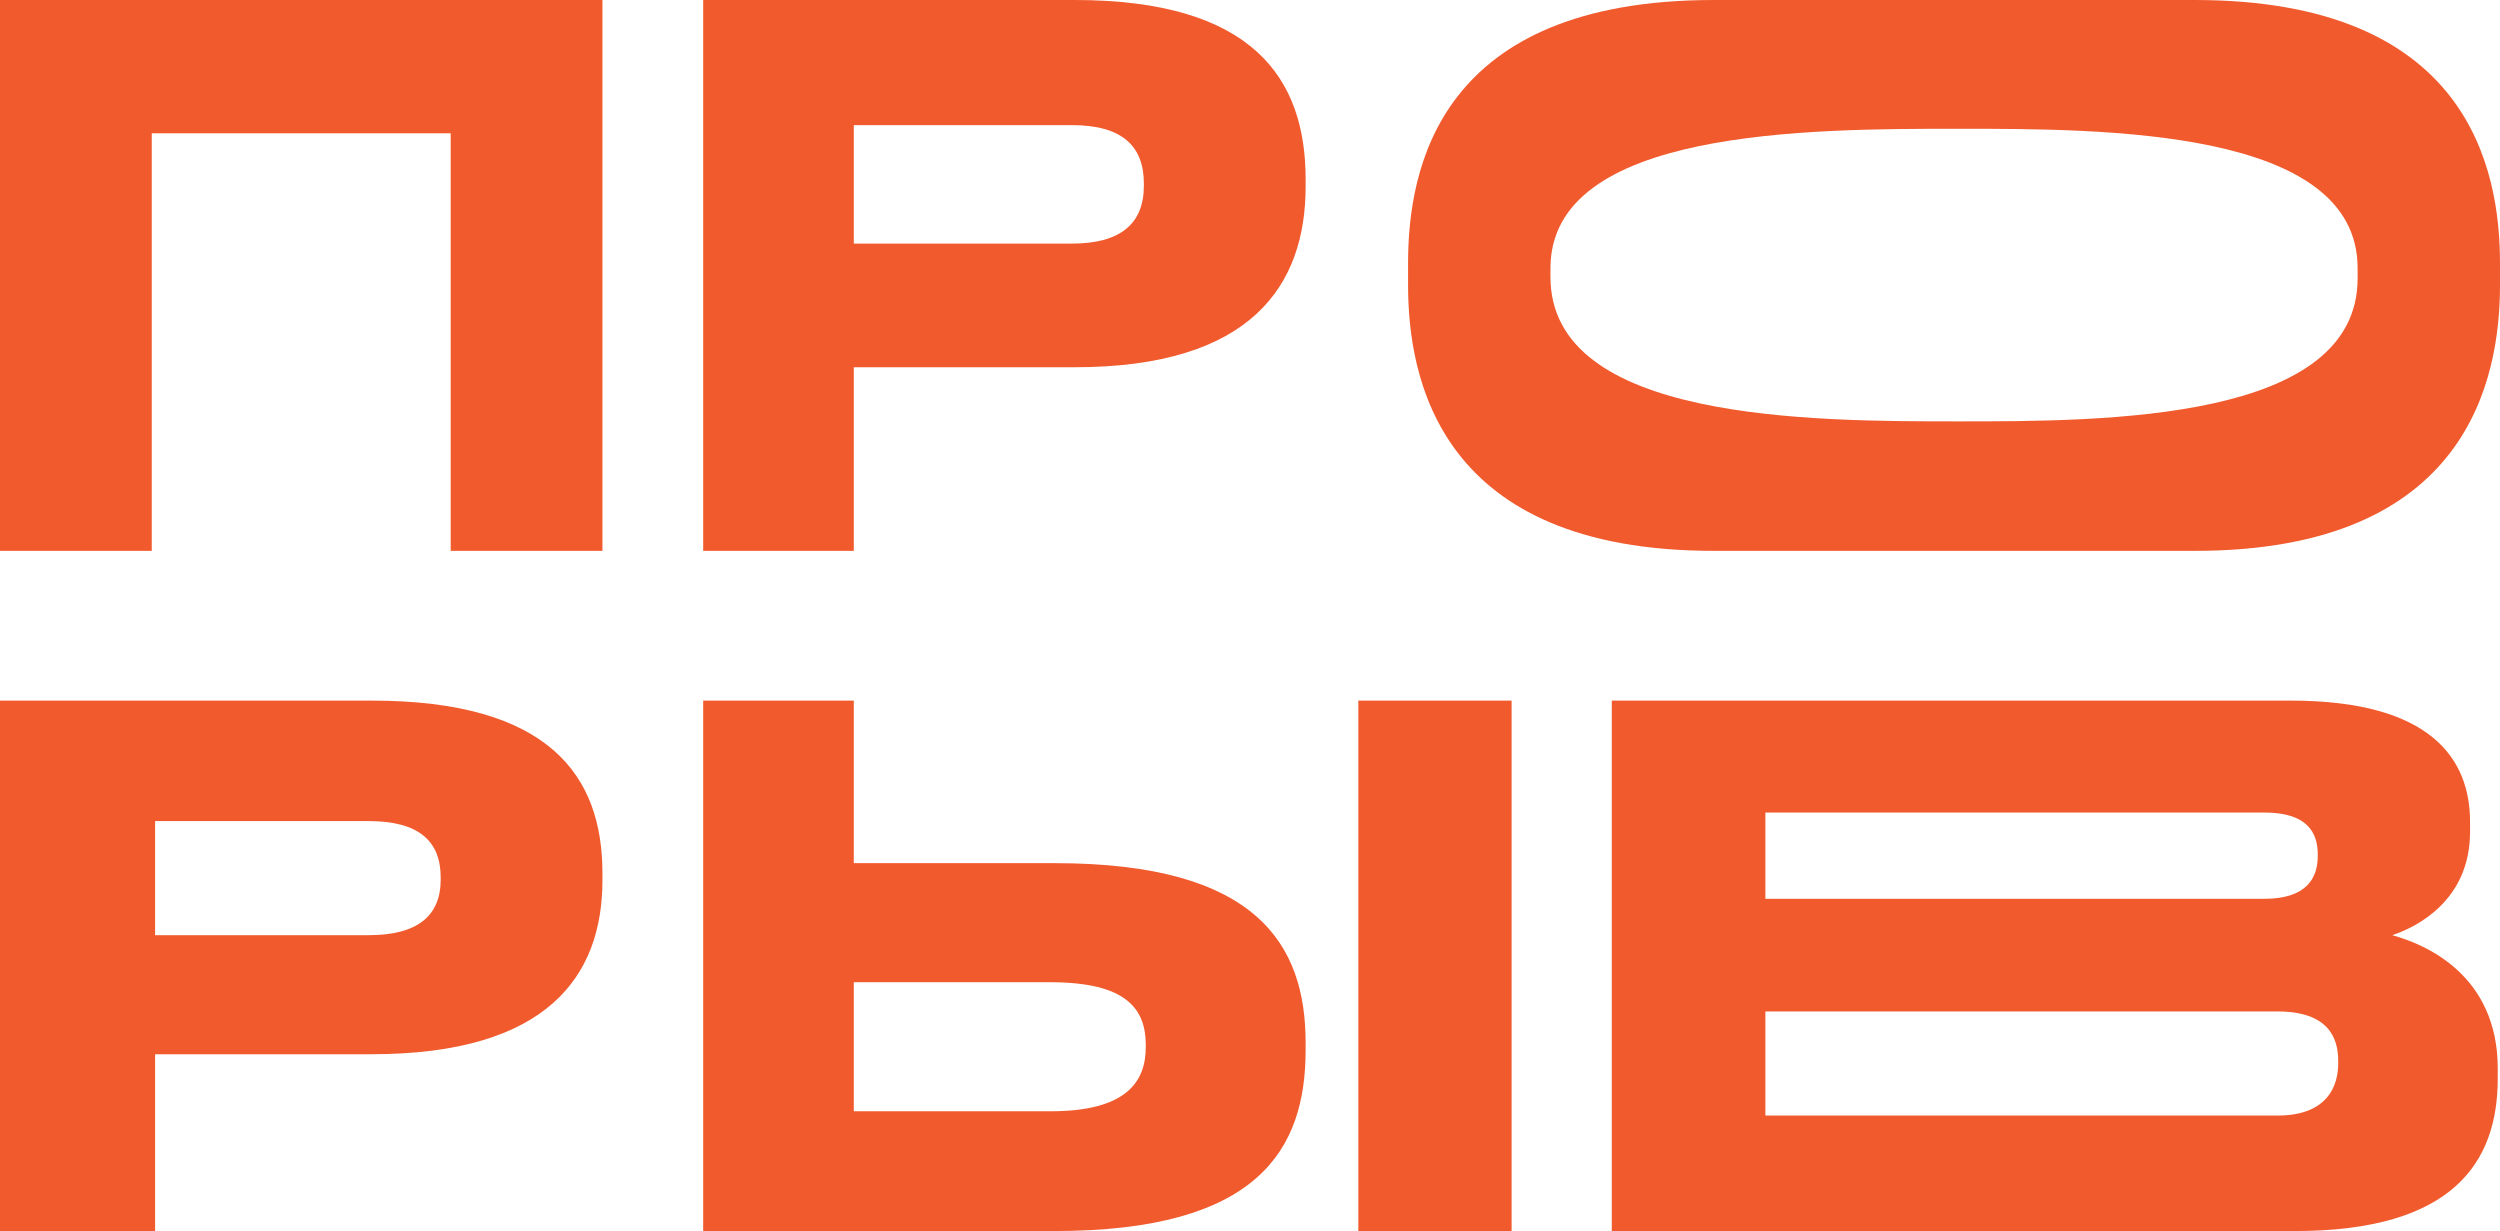 <?xml version="1.0" encoding="UTF-8"?> <svg xmlns="http://www.w3.org/2000/svg" width="396" height="195" viewBox="0 0 396 195" fill="none"><path d="M255.307 195V110.975H362.852C385.095 110.975 391.256 120.235 391.256 130.174V131.755C391.256 142.71 382.693 146.889 378.934 148.131C384.26 149.599 395.642 154.456 395.642 169.25V170.832C395.642 184.045 388.646 195 363.479 195H255.307ZM358.675 128.706H279.638V142.371H358.675C365.463 142.371 367.134 138.983 367.134 135.595V135.369C367.134 131.868 365.463 128.706 358.675 128.706ZM360.764 160.215H279.638V176.704H360.764C368.805 176.704 370.371 171.848 370.371 168.46V168.008C370.371 164.394 368.805 160.215 360.764 160.215Z" fill="#F15A2D"></path><path d="M135.241 136.724H167.111C199.101 136.724 206.811 149.599 206.811 165.185V166.314C206.811 182.125 199.309 195 167.007 195H111.384V110.975H135.241V136.724ZM135.241 176.027H166.382C178.365 176.027 181.491 171.396 181.491 165.862V165.523C181.491 159.764 178.365 155.585 166.382 155.585H135.241V176.027ZM239.438 110.975V195H215.159V110.975H239.438Z" fill="#F15A2D"></path><path d="M58.838 166.991H24.569V195H0L0 110.974H58.838C87.097 110.974 95.427 122.946 95.427 138.305V139.435C95.427 154.455 86.886 166.991 58.838 166.991ZM24.569 130.061V148.131H58.416C66.114 148.131 69.804 145.082 69.804 139.322V138.983C69.804 133.223 66.324 130.061 58.416 130.061H24.569Z" fill="#F15A2D"></path><path d="M271.472 0L347.659 0C390.916 0 396 26.631 396 41.702V45.102C396 59.947 391.009 87.257 347.659 87.257H271.472C227.937 87.257 223.038 59.947 223.038 45.102V41.702C223.038 26.631 227.937 0 271.472 0ZM373.447 44.082V42.495C373.447 20.398 333.534 20.398 310.241 20.398C286.579 20.398 245.592 20.398 245.592 42.495V43.855C245.592 66.746 286.949 66.746 310.241 66.746C333.349 66.746 373.447 66.746 373.447 44.082Z" fill="#F15A2D"></path><path d="M170.222 58.172H135.241V87.257H111.384V0L170.222 0C198.481 0 206.811 12.432 206.811 28.382V29.555C206.811 45.153 198.27 58.172 170.222 58.172ZM135.241 19.821V38.586H169.8C177.498 38.586 181.188 35.419 181.188 29.438V29.086C181.188 23.104 177.709 19.821 169.8 19.821H135.241Z" fill="#F15A2D"></path><path d="M0 87.257L0 0L95.427 0V87.257H71.39V21.111H24.037V87.257H0Z" fill="#F15A2D"></path></svg> 
